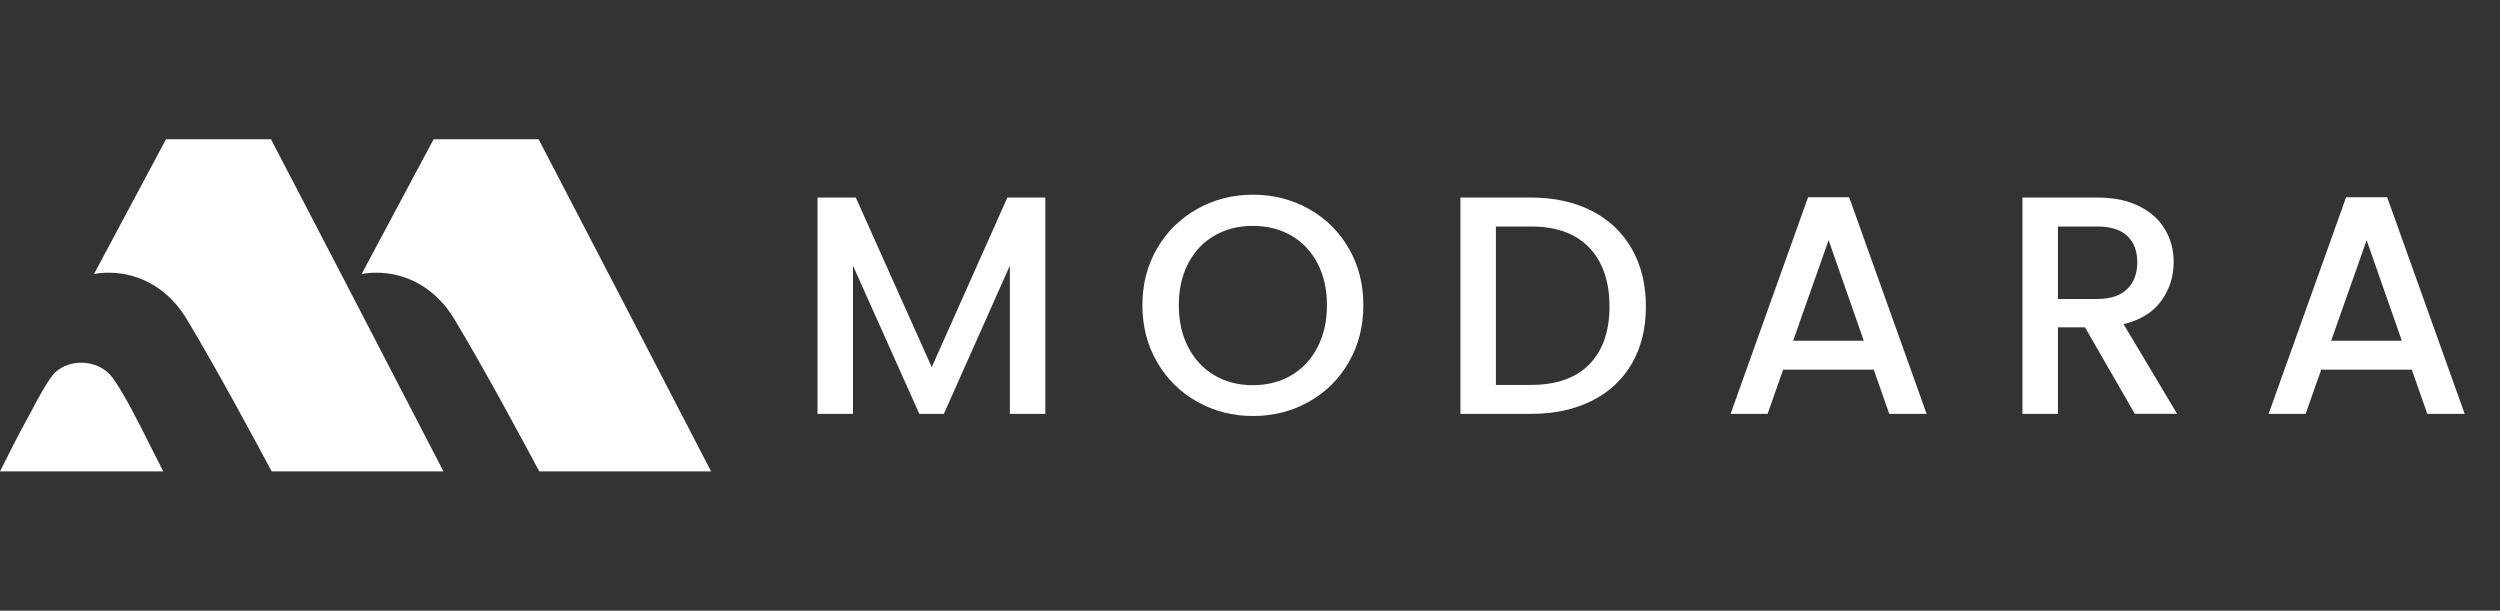 <svg width="131" height="32" viewBox="0 0 131 32" fill="none" xmlns="http://www.w3.org/2000/svg">
<rect x="0" y="0" width="131" height="32" fill="#333333" stroke="none"/>
<path d="M8.698 7.297L4.927 14.355C5.181 14.312 5.439 14.289 5.697 14.289C7.36 14.289 8.847 15.171 9.777 16.71C11.299 19.228 13.488 23.3 14.236 24.702H23.239C21.427 21.205 16.561 11.814 14.199 7.297H8.698Z" fill="white"/>
<path d="M22.721 7.297L18.951 14.355C19.205 14.312 19.463 14.289 19.72 14.289C21.383 14.289 22.871 15.171 23.8 16.71C25.322 19.228 27.512 23.3 28.259 24.702H37.262C35.45 21.205 30.584 11.814 28.223 7.297H22.721Z" fill="white"/>
<path d="M0 24.702C0.456 23.789 0.926 22.852 1.416 21.963C1.494 21.822 1.582 21.657 1.677 21.477C1.993 20.877 2.584 19.764 2.948 19.461C3.301 19.167 3.766 19.005 4.258 19.005C4.931 19.005 5.549 19.305 5.909 19.807C6.539 20.686 7.269 22.148 7.914 23.439C8.137 23.885 8.351 24.313 8.554 24.703H0.001L0 24.702Z" fill="white"/>
<path d="M54.775 10.351V21.685H52.916V13.922L49.459 21.685H48.171L44.697 13.922V21.685H42.838V10.351H44.844L48.823 19.238L52.786 10.351H54.775Z" fill="white"/>
<path d="M62.741 21.056C61.854 20.561 61.153 19.871 60.637 18.985C60.12 18.098 59.862 17.102 59.862 15.992C59.862 14.883 60.12 13.889 60.637 13.008C61.153 12.127 61.854 11.44 62.741 10.945C63.626 10.45 64.596 10.202 65.651 10.202C66.716 10.202 67.692 10.45 68.578 10.945C69.465 11.44 70.163 12.127 70.673 13.008C71.185 13.889 71.44 14.884 71.44 15.992C71.44 17.1 71.185 18.098 70.673 18.985C70.162 19.871 69.463 20.561 68.578 21.056C67.692 21.551 66.716 21.799 65.651 21.799C64.596 21.799 63.626 21.551 62.741 21.056ZM67.657 19.671C68.244 19.328 68.702 18.838 69.034 18.203C69.366 17.567 69.532 16.831 69.532 15.994C69.532 15.156 69.366 14.423 69.034 13.793C68.702 13.163 68.244 12.679 67.657 12.342C67.07 12.004 66.401 11.836 65.651 11.836C64.901 11.836 64.232 12.004 63.645 12.342C63.058 12.679 62.599 13.163 62.268 13.793C61.936 14.423 61.77 15.157 61.77 15.994C61.77 16.83 61.936 17.567 62.268 18.203C62.6 18.838 63.058 19.328 63.645 19.671C64.232 20.014 64.901 20.184 65.651 20.184C66.401 20.184 67.07 20.012 67.657 19.671Z" fill="white"/>
<path d="M83.4 11.044C84.308 11.507 85.009 12.17 85.504 13.034C85.999 13.899 86.245 14.908 86.245 16.059C86.245 17.21 85.999 18.211 85.504 19.06C85.009 19.907 84.308 20.558 83.4 21.009C82.493 21.46 81.435 21.686 80.23 21.686H76.527V10.352H80.23C81.436 10.352 82.493 10.584 83.4 11.045V11.044ZM83.278 19.092C83.984 18.374 84.337 17.364 84.337 16.059C84.337 14.754 83.983 13.716 83.278 12.977C82.571 12.238 81.555 11.869 80.228 11.869H78.385V20.169H80.228C81.554 20.169 82.571 19.81 83.278 19.093V19.092Z" fill="white"/>
<path d="M98.183 19.369H93.438L92.623 21.685H90.683L94.743 10.335H96.895L100.955 21.685H98.998L98.183 19.369ZM97.662 17.853L95.819 12.586L93.96 17.853H97.662Z" fill="white"/>
<path d="M111.863 21.685L109.254 17.152H107.835V21.685H105.976V10.351H109.89C110.759 10.351 111.495 10.503 112.099 10.807C112.702 11.111 113.153 11.519 113.452 12.029C113.752 12.541 113.901 13.111 113.901 13.741C113.901 14.481 113.686 15.152 113.257 15.755C112.828 16.359 112.167 16.768 111.276 16.987L114.081 21.683H111.863V21.685ZM107.836 15.667H109.891C110.586 15.667 111.111 15.493 111.465 15.146C111.817 14.799 111.994 14.331 111.994 13.744C111.994 13.157 111.82 12.698 111.472 12.367C111.123 12.035 110.596 11.869 109.89 11.869H107.835V15.669L107.836 15.667Z" fill="white"/>
<path d="M126.376 19.369H121.632L120.816 21.685H118.876L122.936 10.335H125.088L129.149 21.685H127.192L126.376 19.369ZM125.855 17.853L124.012 12.586L122.153 17.853H125.855Z" fill="white"/>
</svg>
